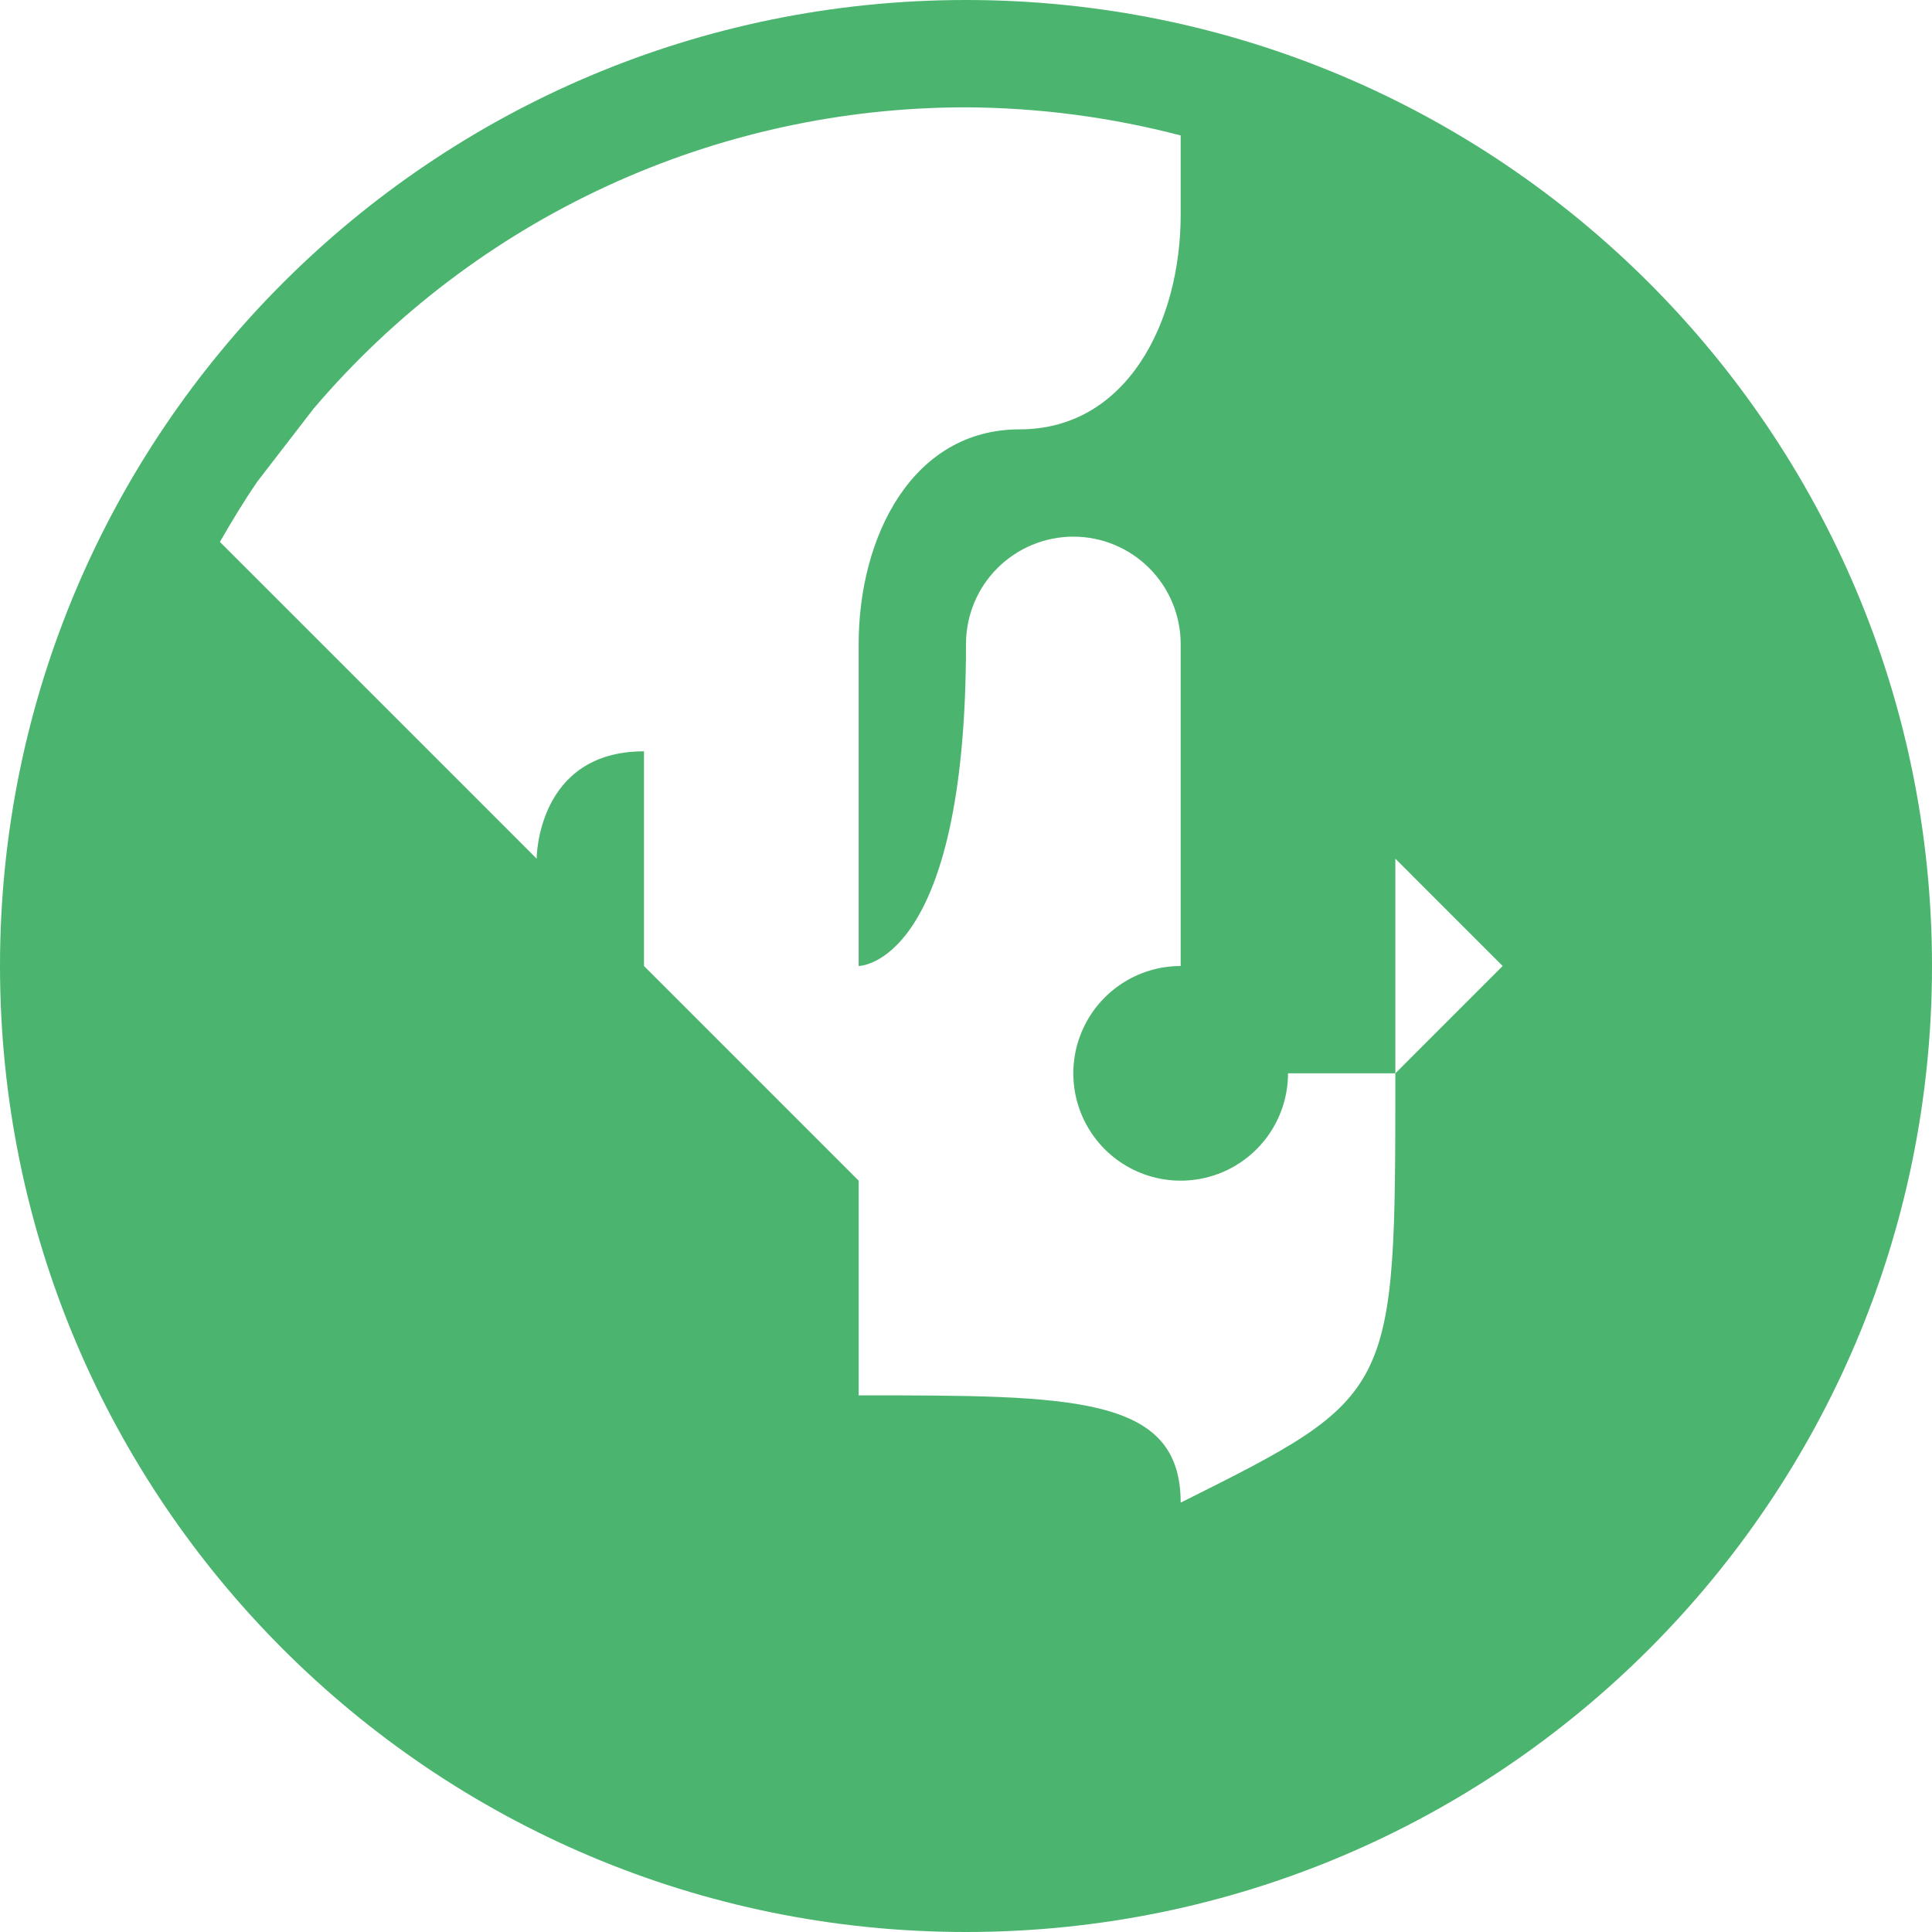 <?xml version="1.0" encoding="UTF-8"?> <svg xmlns="http://www.w3.org/2000/svg" width="52" height="52" viewBox="0 0 52 52" fill="none"><path d="M26 0C11.639 0 0 11.639 0 26C0 40.361 11.639 52 26 52C40.361 52 52 40.361 52 26C52 11.639 40.361 0 26 0ZM31.778 5.778C31.778 8.667 30.333 11.556 27.444 11.556C24.556 11.556 23.111 14.444 23.111 17.333V26C23.111 26 26 26 26 17.333C26 16.567 26.304 15.832 26.846 15.291C27.388 14.749 28.123 14.444 28.889 14.444C29.655 14.444 30.39 14.749 30.932 15.291C31.473 15.832 31.778 16.567 31.778 17.333V26C31.206 26 30.648 26.169 30.173 26.487C29.698 26.804 29.327 27.256 29.109 27.783C28.89 28.311 28.833 28.892 28.944 29.453C29.056 30.013 29.331 30.528 29.735 30.932C30.139 31.336 30.654 31.611 31.214 31.722C31.775 31.834 32.355 31.776 32.883 31.558C33.411 31.339 33.862 30.969 34.18 30.494C34.497 30.019 34.667 29.46 34.667 28.889H37.556V23.111L40.444 26L37.556 28.889C37.556 37.556 37.556 37.556 31.778 40.444C31.778 37.556 28.889 37.556 23.111 37.556V31.778L17.333 26V20.222C14.444 20.222 14.444 23.111 14.444 23.111L12.824 21.49L5.919 14.586C6.237 14.031 6.569 13.482 6.93 12.957L8.441 10.998C10.606 8.455 13.297 6.412 16.329 5.012C19.361 3.612 22.66 2.888 26 2.889C27.95 2.898 29.891 3.152 31.778 3.646V5.778Z" fill="#4BB56F"></path></svg> 